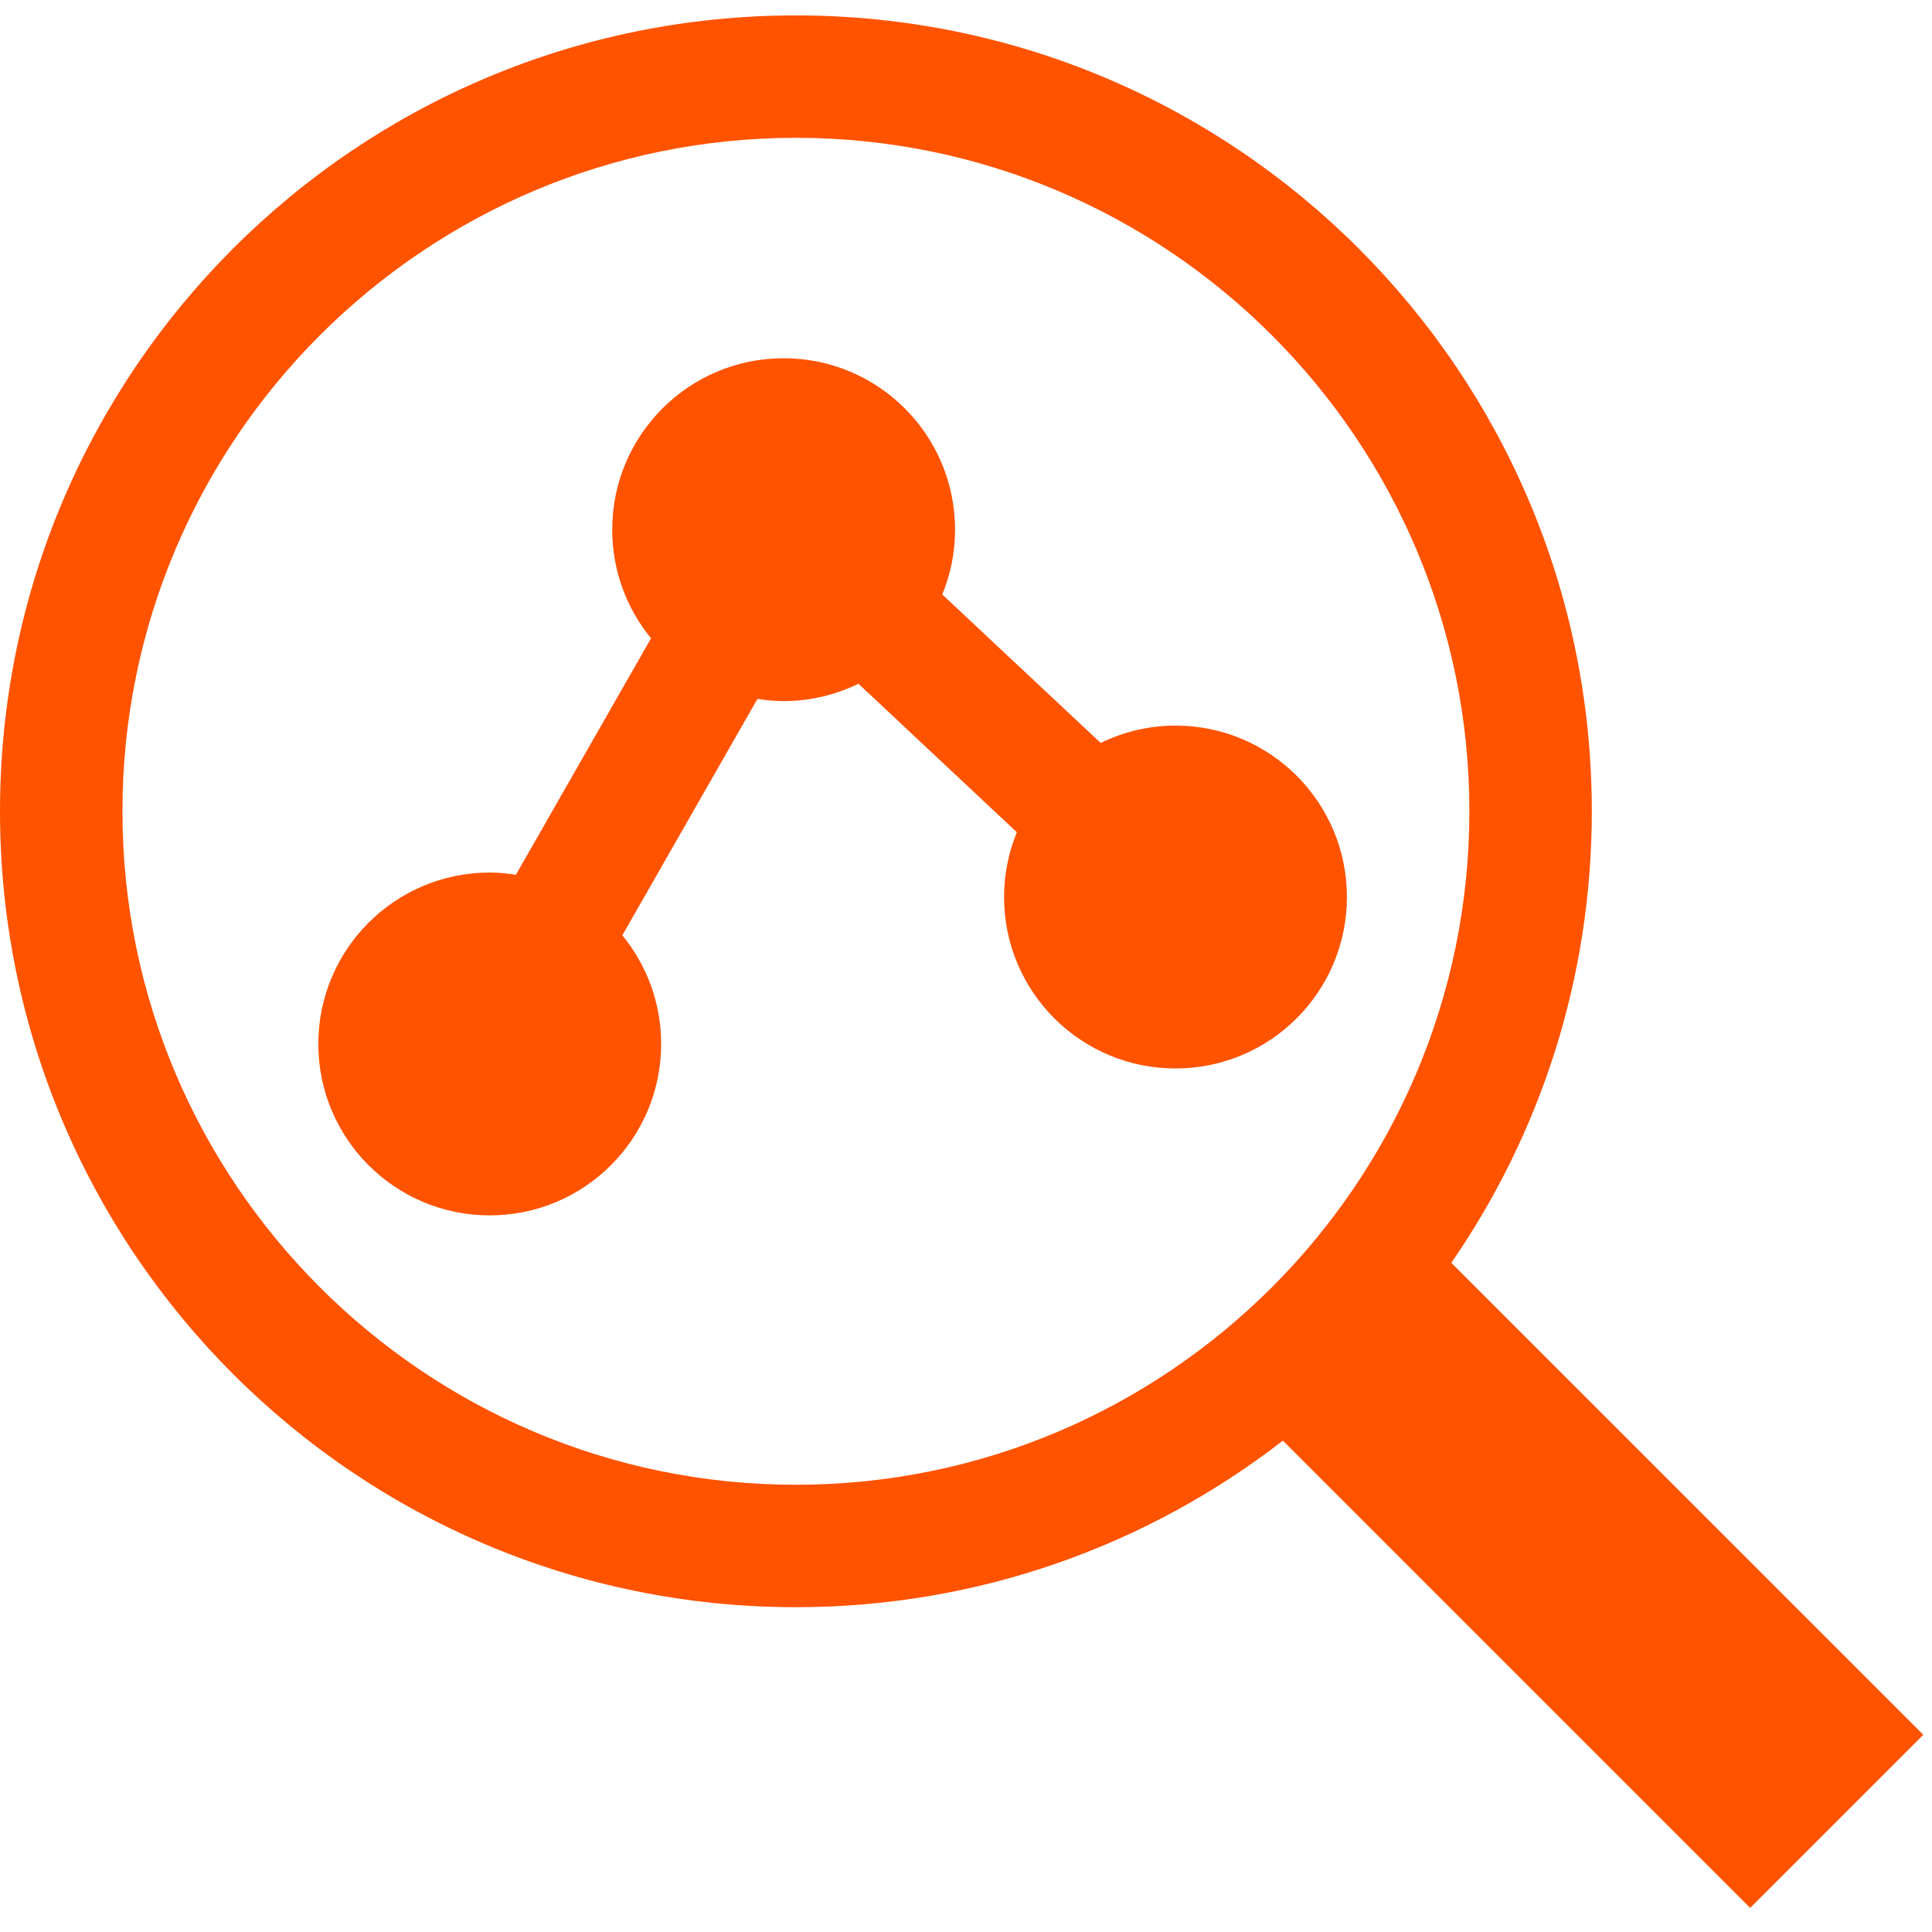 <svg width="51" height="51" viewBox="0 0 51 51" fill="none" xmlns="http://www.w3.org/2000/svg">
<g clip-path="url(#clip0)">
<path d="M31.03 19.154C30.321 19.154 29.652 19.322 29.055 19.612L24.874 15.693C25.09 15.165 25.211 14.588 25.211 13.982C25.211 11.483 23.186 9.457 20.686 9.457C18.186 9.457 16.161 11.483 16.161 13.982C16.161 15.071 16.546 16.069 17.186 16.85L13.619 23.091C13.393 23.056 13.163 23.033 12.928 23.033C10.428 23.033 8.403 25.059 8.403 27.558C8.403 30.057 10.428 32.083 12.928 32.083C15.428 32.083 17.453 30.057 17.453 27.558C17.453 26.469 17.068 25.471 16.428 24.69L19.995 18.449C20.221 18.484 20.451 18.507 20.686 18.507C21.395 18.507 22.064 18.339 22.661 18.049L26.842 21.969C26.626 22.497 26.505 23.074 26.505 23.68C26.505 26.179 28.53 28.205 31.03 28.205C33.53 28.205 35.555 26.18 35.555 23.68C35.556 21.18 33.53 19.154 31.03 19.154Z" fill="#FF5300"/>
<path d="M38.311 33.335C40.649 29.949 42.02 25.844 42.02 21.417C42.02 9.814 32.615 0.407 21.01 0.407C9.405 0.406 0 9.813 0 21.416C0 33.019 9.405 42.426 21.01 42.426C25.854 42.426 30.311 40.783 33.865 38.029L46.2 50.364L50.771 45.794L38.311 33.335ZM21.01 39.194C11.207 39.194 3.232 31.219 3.232 21.416C3.232 11.613 11.207 3.638 21.01 3.638C30.813 3.638 38.788 11.613 38.788 21.416C38.788 31.219 30.813 39.194 21.01 39.194Z" fill="#FF5300"/>
</g>
<defs>
<clipPath id="clip0">
<rect width="50.771" height="50.771" fill="white"/>
</clipPath>
</defs>
</svg>
